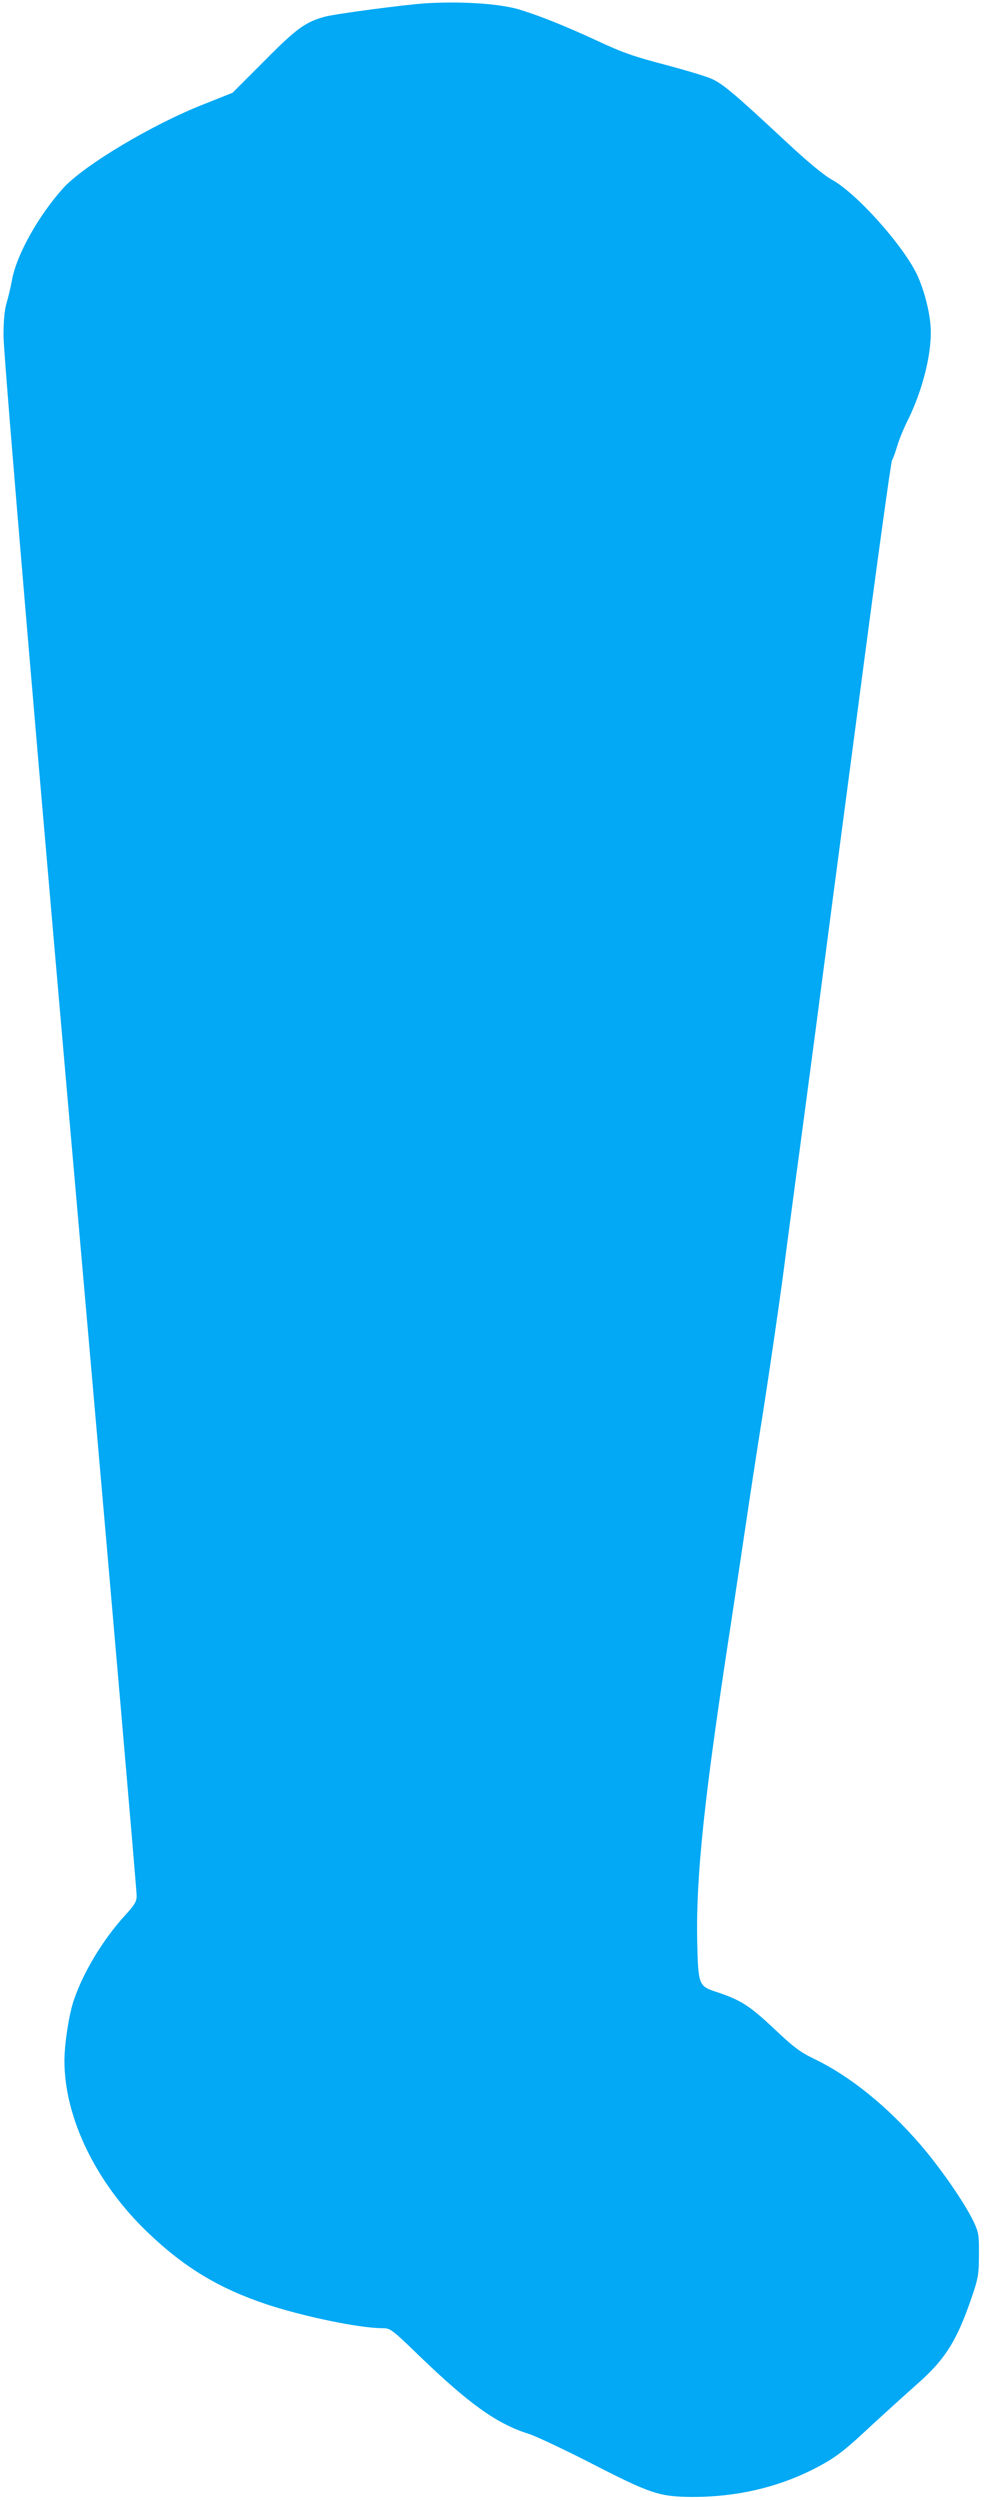 <?xml version="1.0" standalone="no"?>
<!DOCTYPE svg PUBLIC "-//W3C//DTD SVG 20010904//EN"
 "http://www.w3.org/TR/2001/REC-SVG-20010904/DTD/svg10.dtd">
<svg version="1.0" xmlns="http://www.w3.org/2000/svg"
 width="504pt" height="1280pt" viewBox="0 0 504 1280"
 preserveAspectRatio="xMidYMid meet">
<g transform="translate(0,1280) scale(0.1,-0.1)"
fill="#03a9f4" stroke="none">
<path d="M2180 12783 c-108 -7 -456 -53 -514 -68 -101 -27 -147 -60 -314 -229
l-161 -161 -148 -59 c-263 -103 -612 -312 -718 -428 -127 -140 -242 -345 -264
-474 -6 -32 -18 -84 -27 -114 -11 -38 -16 -91 -16 -170 1 -111 176 -2180 412
-4860 142 -1616 270 -3097 270 -3127 0 -28 -11 -47 -61 -101 -111 -122 -211
-287 -260 -430 -25 -71 -49 -225 -49 -313 0 -292 162 -626 427 -879 189 -181
366 -287 612 -369 189 -62 474 -121 589 -121 42 0 47 -4 190 -142 254 -245
396 -347 557 -398 39 -12 178 -78 310 -145 321 -165 361 -178 535 -179 221 0
428 48 610 139 113 57 157 90 297 221 65 60 171 156 235 213 149 130 209 226
285 449 33 96 37 118 37 217 1 100 -1 115 -27 170 -44 93 -165 269 -272 394
-172 199 -362 352 -545 440 -71 34 -106 60 -208 157 -126 118 -169 145 -300
188 -83 28 -86 37 -91 258 -6 340 36 737 174 1633 24 160 58 385 75 500 17
116 57 379 90 585 32 206 77 515 100 685 22 171 54 409 70 530 17 121 61 459
100 750 38 292 139 1061 225 1709 85 649 159 1184 164 1190 5 6 16 38 26 70 9
33 34 94 55 135 79 160 127 358 116 486 -6 76 -32 175 -64 248 -66 150 -312
426 -441 497 -42 23 -125 92 -245 204 -247 230 -311 285 -370 312 -28 13 -136
45 -241 73 -157 41 -218 62 -350 124 -164 76 -308 133 -405 161 -102 28 -292
40 -470 29z"/>
</g>
</svg>
